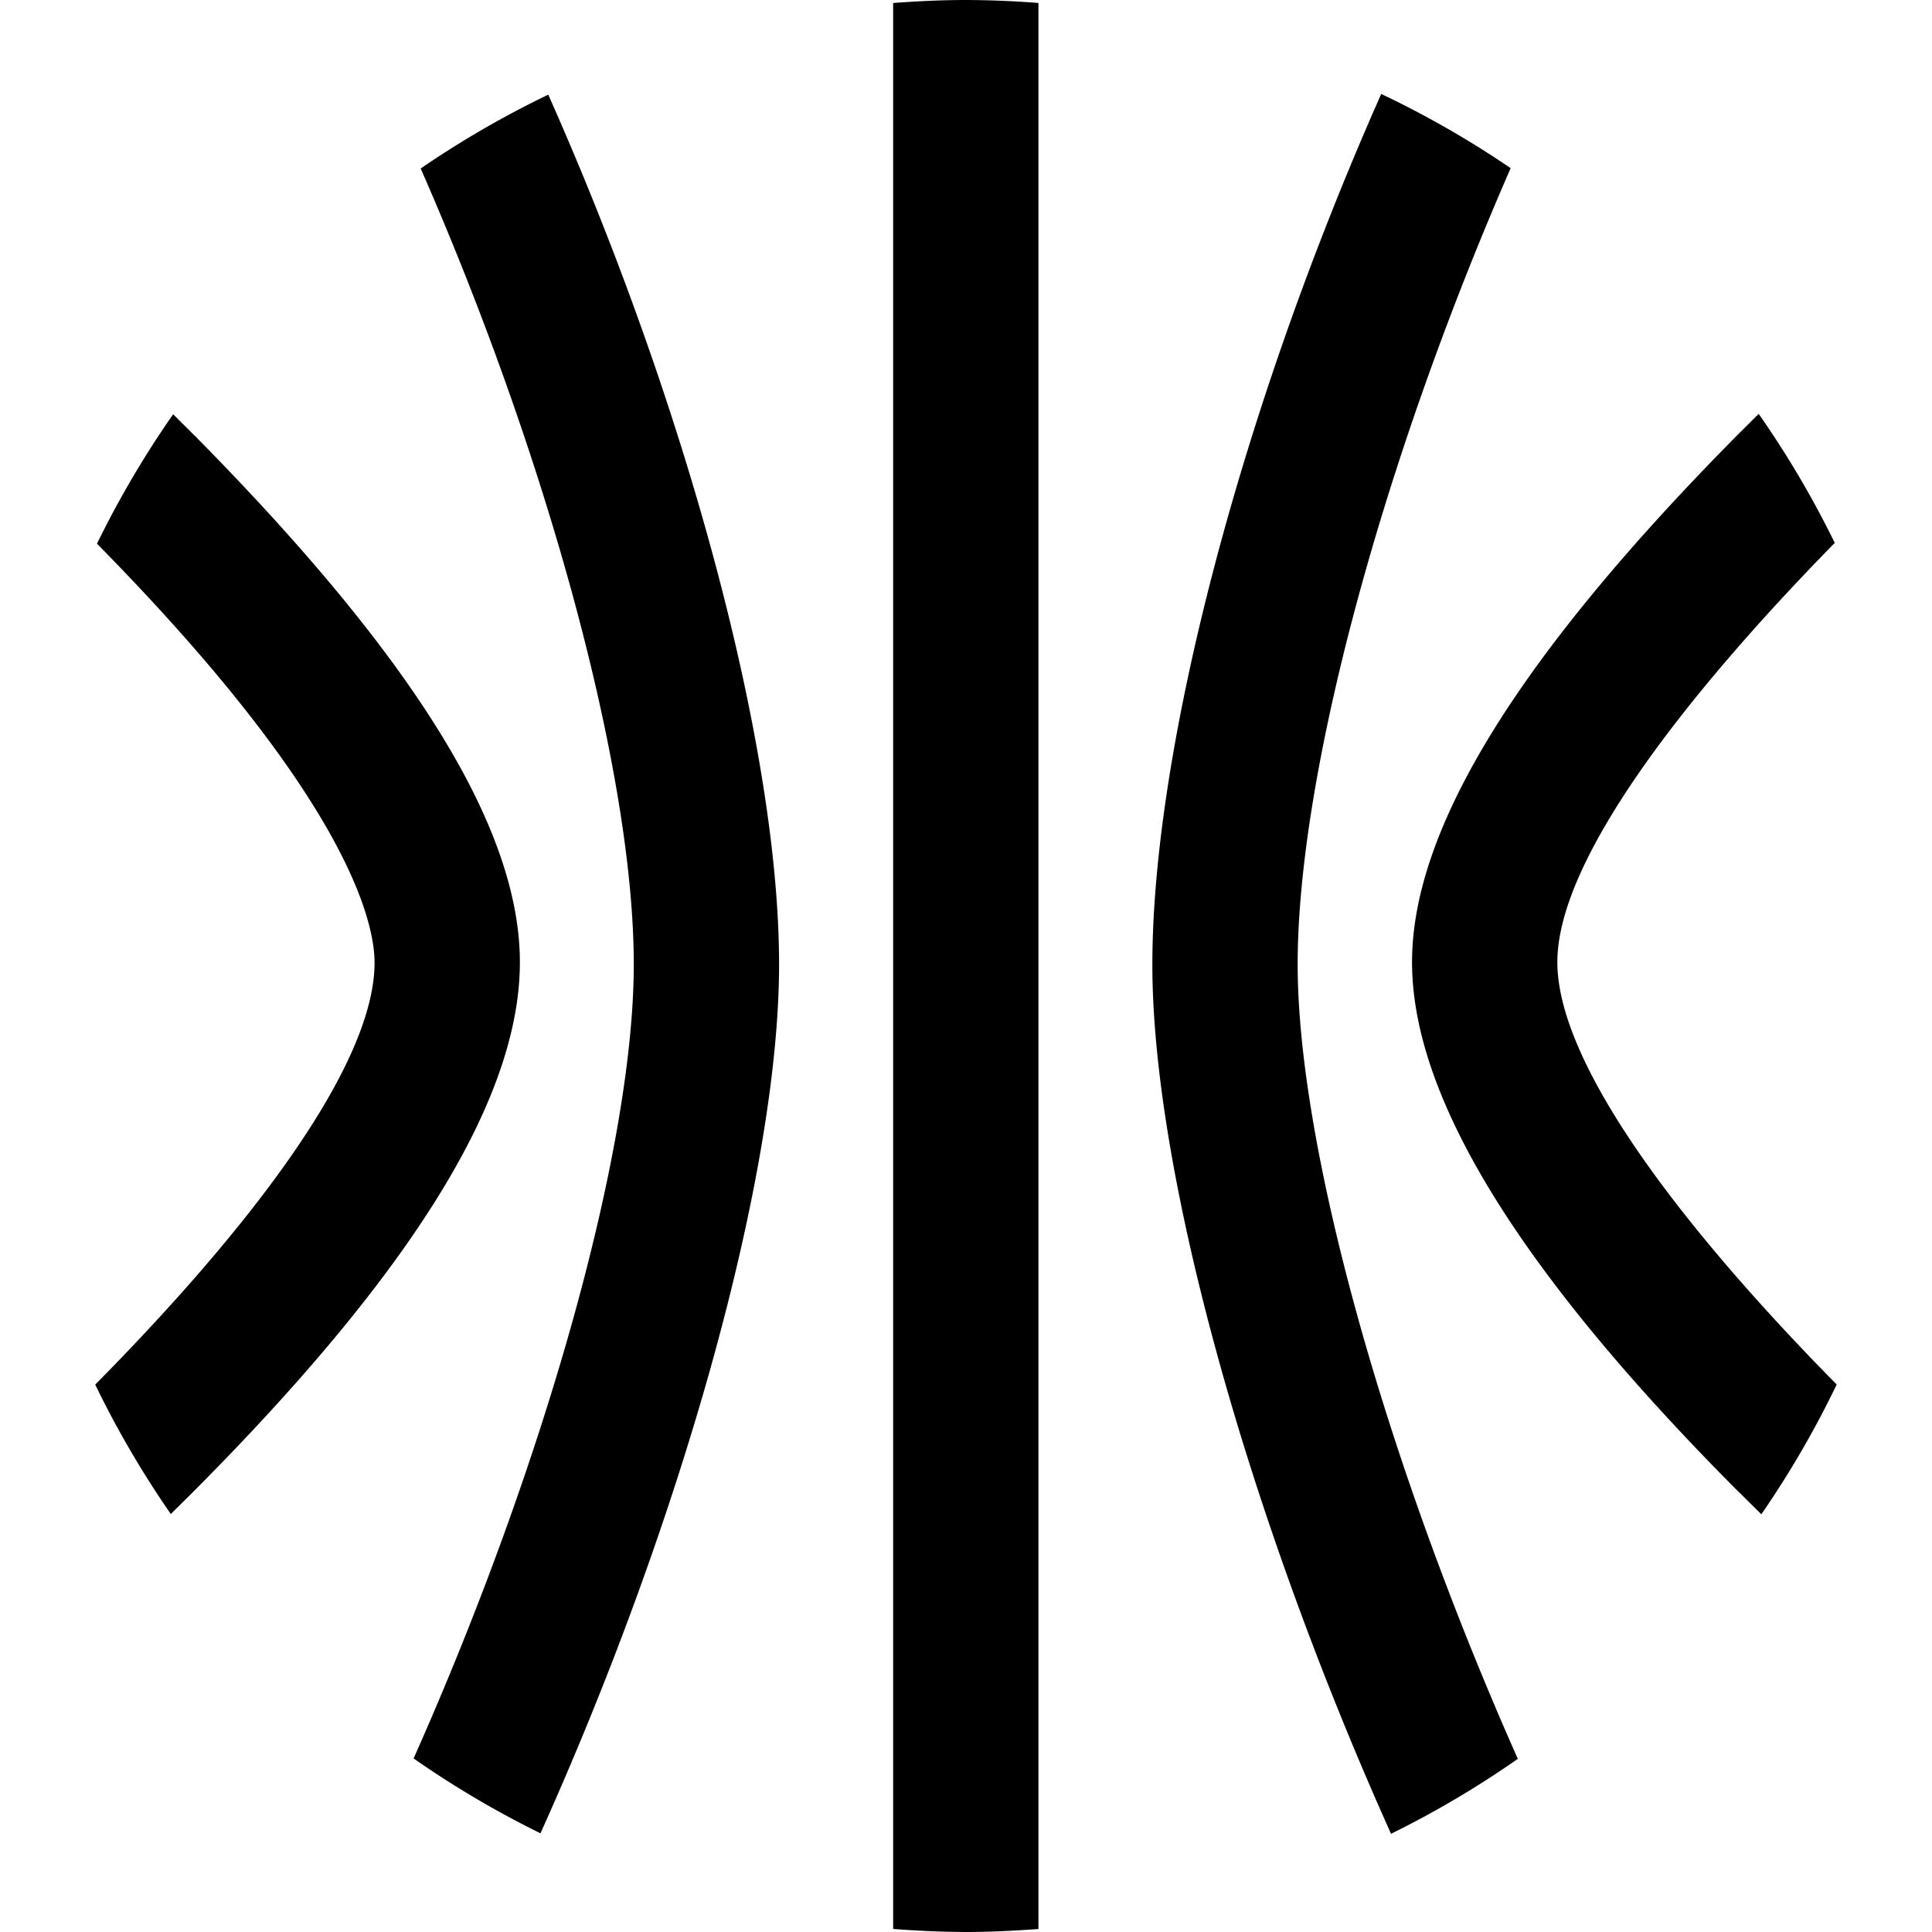 <svg xmlns="http://www.w3.org/2000/svg" viewBox="0 0 24 24"><path d="M9.678 11.98c0-2.664-1.13-6.896-2.867-10.804a12 12 0 0 0-1.585.917c1.608 3.668 2.647 7.553 2.647 9.886 0 2.254-1.08 6.145-2.735 9.865a12 12 0 0 0 1.576.93c1.79-3.976 2.964-8.229 2.964-10.795m6.442 0c0-2.336 1.042-6.22 2.646-9.89a12 12 0 0 0-1.608-.922c-1.756 3.957-2.843 8.166-2.843 10.816 0 2.564 1.177 6.819 2.965 10.797a12 12 0 0 0 1.575-.931c-1.655-3.723-2.735-7.616-2.735-9.87m5.45 6.525.31.307a12 12 0 0 0 .936-1.612c-1.866-1.893-3.457-3.938-3.47-5.233-.012-1.264 1.57-3.308 3.446-5.222a12 12 0 0 0-.945-1.603l-.259.258c-2.739 2.766-4.063 4.92-4.047 6.583.016 1.662 1.332 3.81 4.028 6.522M2.411 5.405l-.26-.259a12 12 0 0 0-.946 1.608c3.123 3.173 3.452 4.704 3.448 5.217-.012 1.3-1.603 3.34-3.47 5.229a12 12 0 0 0 .939 1.608c.106-.106.207-.204.31-.308 2.694-2.711 4.01-4.842 4.026-6.516S5.15 8.175 2.411 5.404M12.002 24c.303 0 .602-.016.898-.037V.037A12 12 0 0 0 12 0c-.304 0-.605.015-.905.037v23.925q.448.035.903.038z"/></svg>